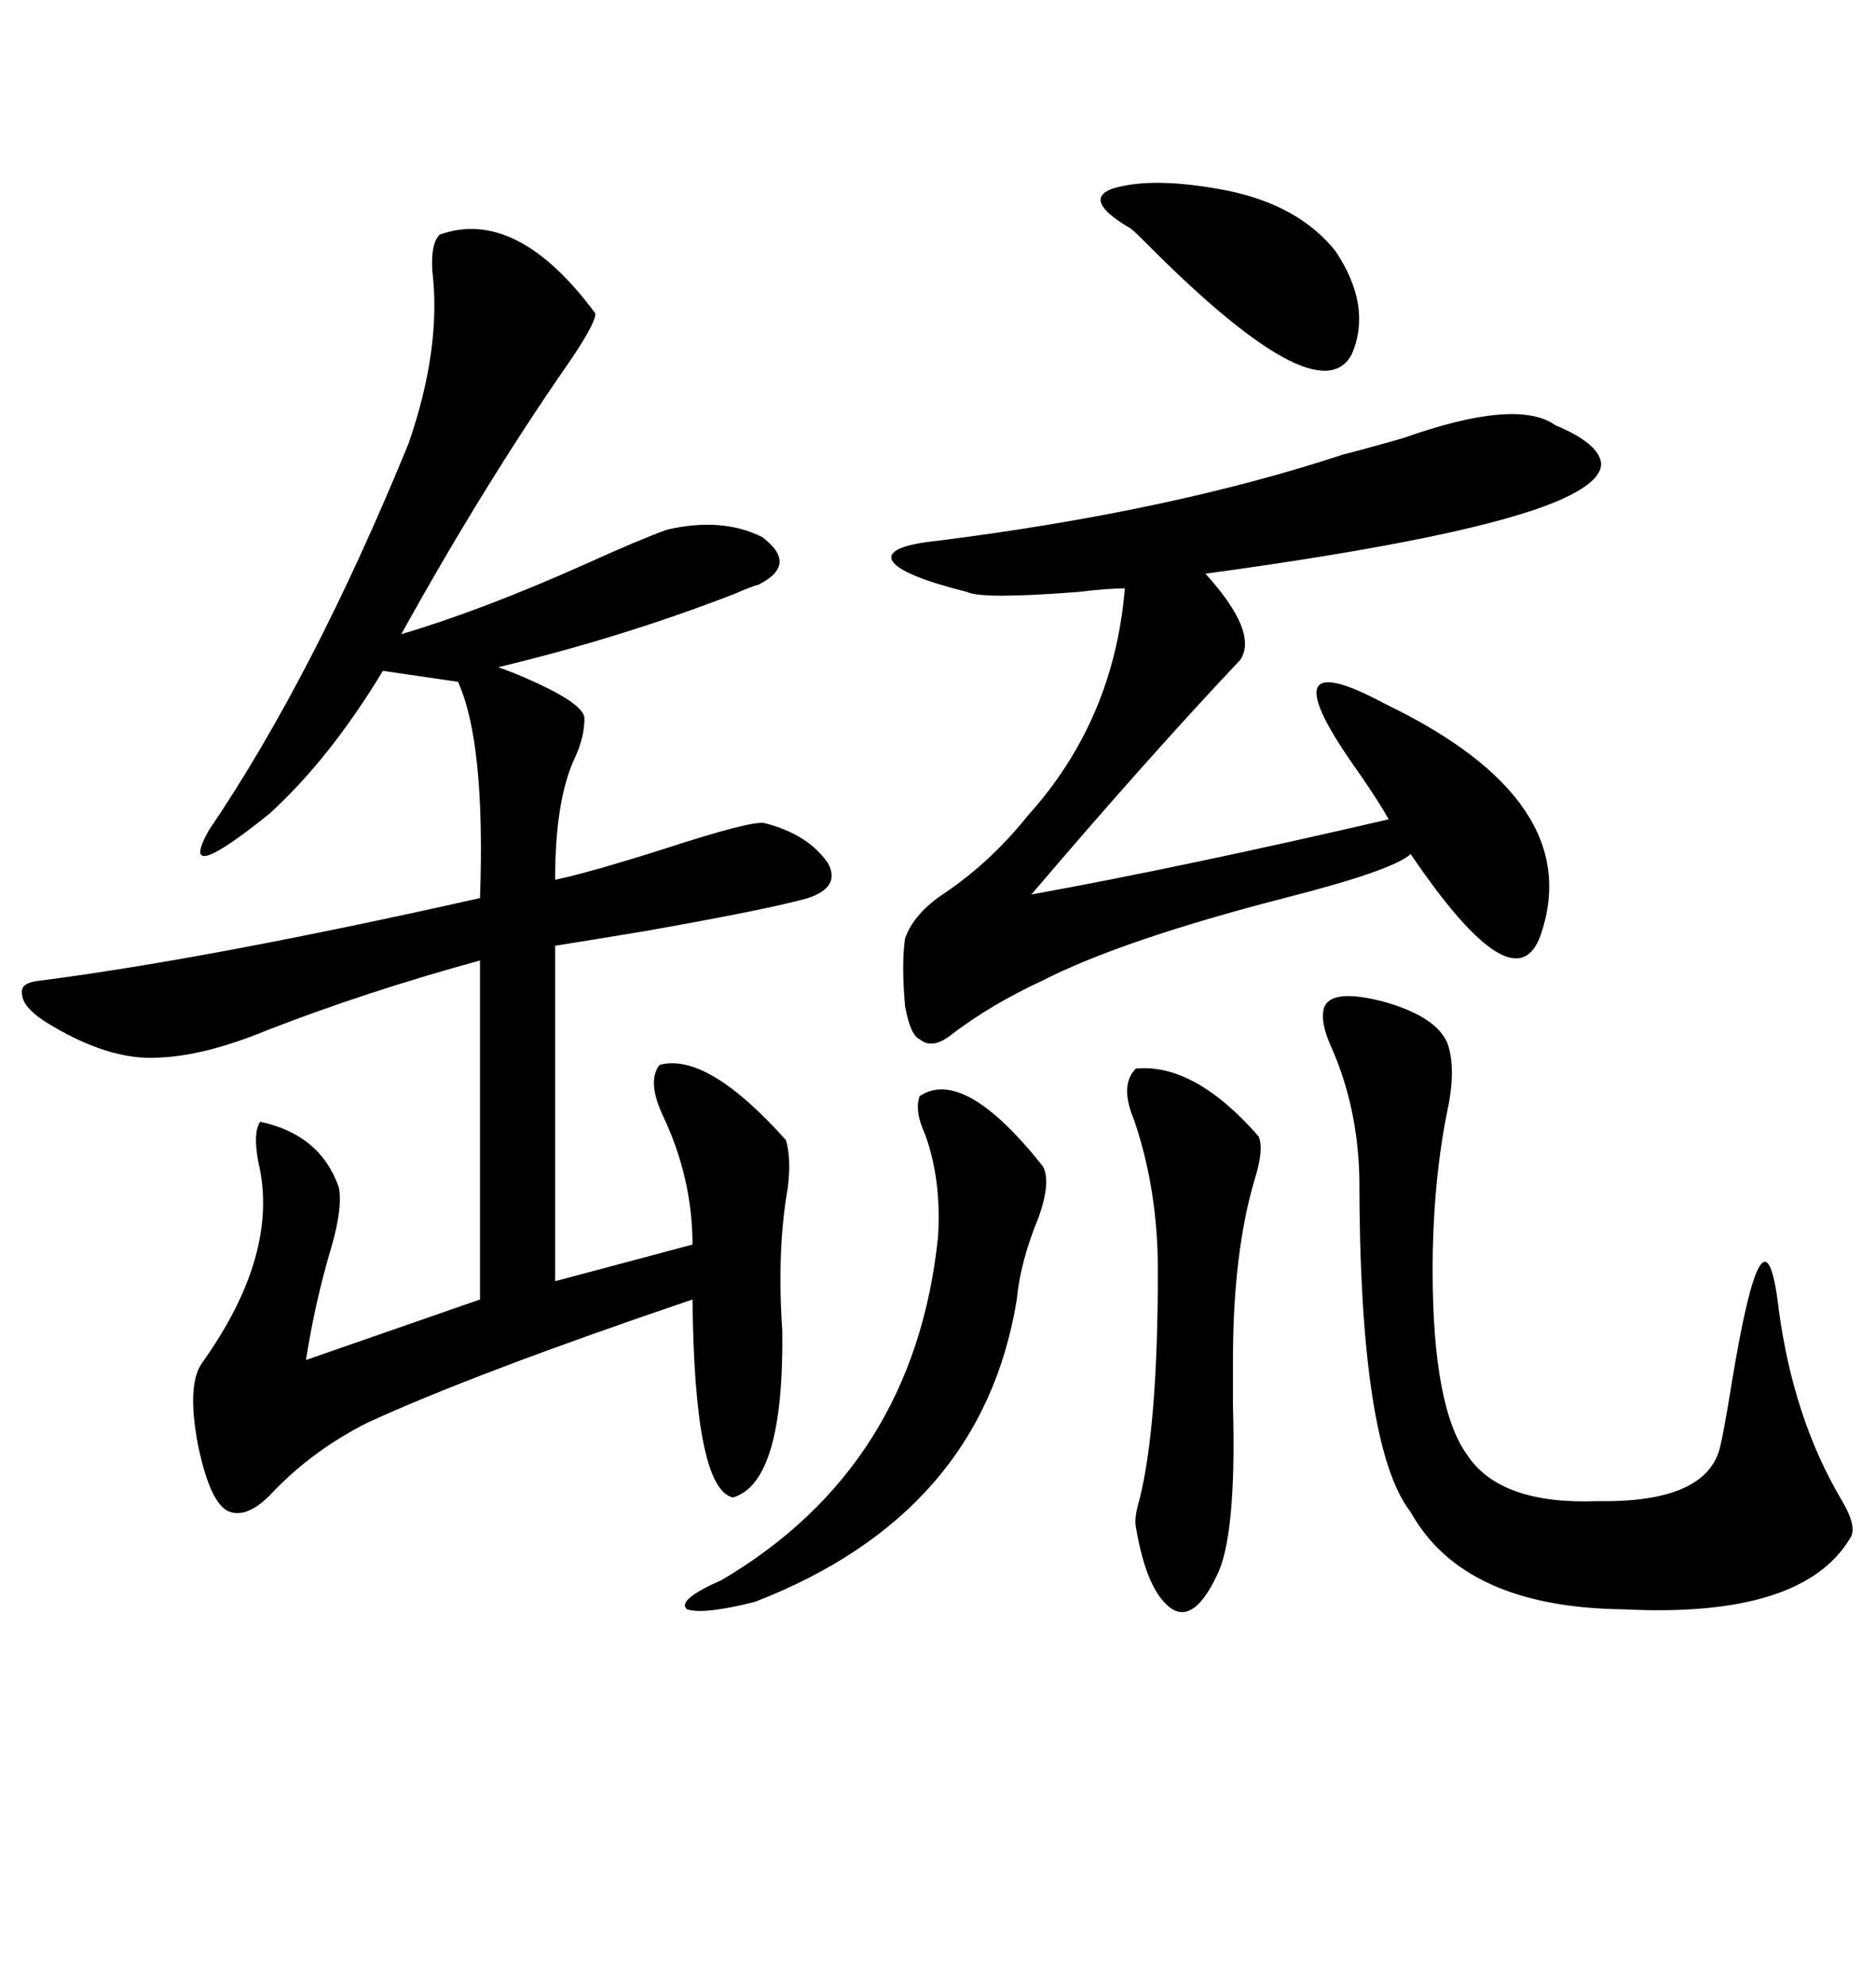 <svg xmlns="http://www.w3.org/2000/svg" xmlns:xlink="http://www.w3.org/1999/xlink" width="300" height="317.285"><path d="M70.31 37.50L70.31 37.50Q82.62 33.11 95.21 50.10L95.21 50.10Q95.21 51.86 90.53 58.59L90.53 58.59Q77.34 77.64 64.16 101.37L64.16 101.37Q77.05 97.56 93.46 90.23L93.46 90.23Q102.54 86.13 106.64 84.67L106.64 84.67Q115.43 82.62 121.88 85.84L121.88 85.84Q127.73 90.23 121.29 93.46L121.29 93.46Q120.12 93.75 117.48 94.92L117.48 94.92Q99.32 101.95 79.69 106.64L79.69 106.64Q79.69 106.64 82.03 107.52L82.03 107.52Q93.46 112.21 93.46 114.84L93.46 114.84Q93.46 117.77 91.99 121.00L91.99 121.00Q88.77 127.73 88.77 140.63L88.77 140.63Q94.34 139.45 106.35 135.64L106.35 135.64Q119.82 131.25 122.17 131.54L122.17 131.54Q129.20 133.30 132.42 137.99L132.42 137.99Q134.47 141.80 129.20 143.55L129.20 143.55Q123.05 145.31 103.13 148.83L103.13 148.83Q94.34 150.29 88.77 151.17L88.77 151.17L88.77 204.79L110.74 198.93Q110.74 188.38 106.05 178.42L106.05 178.42Q103.42 172.85 105.47 170.21L105.47 170.21Q113.09 168.16 125.68 182.23L125.68 182.23Q126.56 185.16 125.98 189.84L125.98 189.84Q124.22 199.80 125.10 212.70L125.10 212.70Q125.39 237.01 117.19 239.36L117.19 239.36Q111.04 237.89 110.74 207.71L110.74 207.71Q76.17 219.43 58.89 227.34L58.89 227.34Q50.10 231.74 43.65 238.48L43.65 238.48Q39.84 242.58 36.91 241.70L36.91 241.70Q33.69 240.82 31.64 230.86L31.64 230.86Q29.88 221.48 32.23 217.97L32.23 217.97Q44.82 200.39 41.31 185.74L41.31 185.74Q40.43 181.05 41.60 179.30L41.60 179.30Q51.27 181.35 54.20 189.84L54.20 189.84Q54.79 193.07 53.03 199.22L53.03 199.22Q50.39 208.01 48.93 217.38L48.93 217.38L76.76 207.71L76.76 153.52Q58.59 158.50 42.77 164.65L42.77 164.65Q32.81 168.75 25.49 169.04L25.49 169.04Q17.29 169.63 7.03 163.18L7.03 163.18Q3.52 160.84 3.52 158.79L3.52 158.79Q3.22 157.03 6.45 156.74L6.45 156.74Q33.69 153.22 76.76 143.55L76.76 143.55Q77.64 118.65 73.24 108.98L73.24 108.98L61.23 107.23Q52.73 121.29 43.07 130.08L43.07 130.08Q28.13 142.09 33.40 132.71L33.40 132.71Q50.10 108.11 65.33 70.90L65.33 70.90Q70.61 55.66 69.14 43.36L69.14 43.36Q68.85 38.96 70.31 37.50ZM248.73 67.97L248.73 67.97Q255.76 70.90 256.05 74.12L256.05 74.12Q256.05 77.05 249.32 79.98L249.32 79.98Q235.84 85.84 192.77 91.70L192.77 91.70Q201.27 101.07 198.34 105.47L198.34 105.47Q183.40 121.29 164.94 142.97L164.94 142.97Q189.26 138.57 222.07 130.96L222.07 130.96Q220.61 128.32 217.38 123.63L217.38 123.63Q201.86 101.95 221.48 112.50L221.48 112.50Q253.71 128.03 246.39 149.41L246.39 149.41Q242.29 161.13 225.59 136.52L225.59 136.52Q222.66 139.16 205.37 143.55L205.37 143.55Q179.30 150.29 166.70 156.74L166.70 156.74Q158.50 160.55 152.34 165.23L152.34 165.23Q149.12 167.87 147.07 166.11L147.07 166.11Q145.61 165.53 144.73 160.84L144.73 160.84Q144.14 154.10 144.73 150L144.73 150Q146.19 145.90 151.17 142.68L151.17 142.68Q158.50 137.70 164.36 130.37L164.36 130.37Q178.13 115.14 179.88 94.04L179.88 94.04Q177.25 94.04 172.27 94.63L172.27 94.63Q157.03 95.80 154.69 94.63L154.69 94.63Q144.14 91.99 142.68 89.65L142.68 89.65Q141.50 87.30 150 86.43L150 86.43Q187.21 81.74 214.75 72.66L214.75 72.66Q218.26 71.78 224.41 70.02L224.41 70.02Q242.58 63.57 248.73 67.97ZM211.82 160.84L211.82 160.84Q213.28 157.91 221.78 160.25L221.78 160.25Q229.69 162.60 231.45 166.70L231.45 166.70Q232.91 170.80 231.45 177.54L231.45 177.54Q229.10 189.26 229.10 203.03L229.10 203.03Q229.10 225 234.67 232.62L234.67 232.62Q239.94 240.53 255.47 239.94L255.47 239.94Q273.05 240.23 275.10 231.15L275.10 231.15Q275.68 228.81 276.86 221.48L276.86 221.48Q282.13 189.26 284.47 209.47L284.47 209.47Q286.82 226.76 294.43 239.65L294.43 239.65Q297.07 244.04 295.90 245.80L295.90 245.80Q288.28 258.69 259.57 257.23L259.57 257.23Q234.08 256.93 225.59 241.70L225.59 241.70Q217.38 231.15 217.38 188.09L217.38 188.09Q217.09 176.95 212.99 167.58L212.99 167.58Q210.94 163.18 211.82 160.84ZM147.07 175.20L147.07 175.20Q154.10 170.51 166.70 186.33L166.70 186.33Q168.16 188.67 166.11 194.53L166.11 194.53Q163.18 201.56 162.60 207.71L162.60 207.71Q157.03 241.99 120.70 256.05L120.70 256.05Q112.50 258.11 109.86 257.23L109.86 257.23Q108.11 255.76 115.43 252.54L115.43 252.54Q146.19 234.38 150 197.75L150 197.75Q150.59 188.67 147.95 181.35L147.95 181.35Q146.19 177.54 147.07 175.20ZM181.64 170.80L181.64 170.80Q191.02 169.92 201.27 181.64L201.27 181.64Q202.15 183.69 200.68 188.38L200.68 188.38Q197.17 200.10 197.17 217.38L197.17 217.38Q197.17 220.02 197.17 224.71L197.17 224.71Q197.75 245.80 194.53 251.95L194.53 251.95Q191.02 259.28 187.50 257.23L187.50 257.23Q183.40 254.59 181.64 244.04L181.64 244.04Q181.35 242.58 182.23 239.65L182.23 239.65Q185.16 227.93 185.16 203.03L185.16 203.03Q185.16 190.14 181.35 179.00L181.35 179.00Q179.00 173.44 181.64 170.80ZM180.47 36.33L180.47 36.33Q173.14 31.93 177.83 30.18L177.83 30.18Q184.28 28.13 196.29 30.47L196.29 30.47Q207.71 32.81 213.57 40.14L213.57 40.14Q219.43 48.93 216.21 56.54L216.21 56.54Q210.94 66.80 182.81 38.38L182.81 38.38Q180.76 36.33 180.47 36.33Z"/></svg>